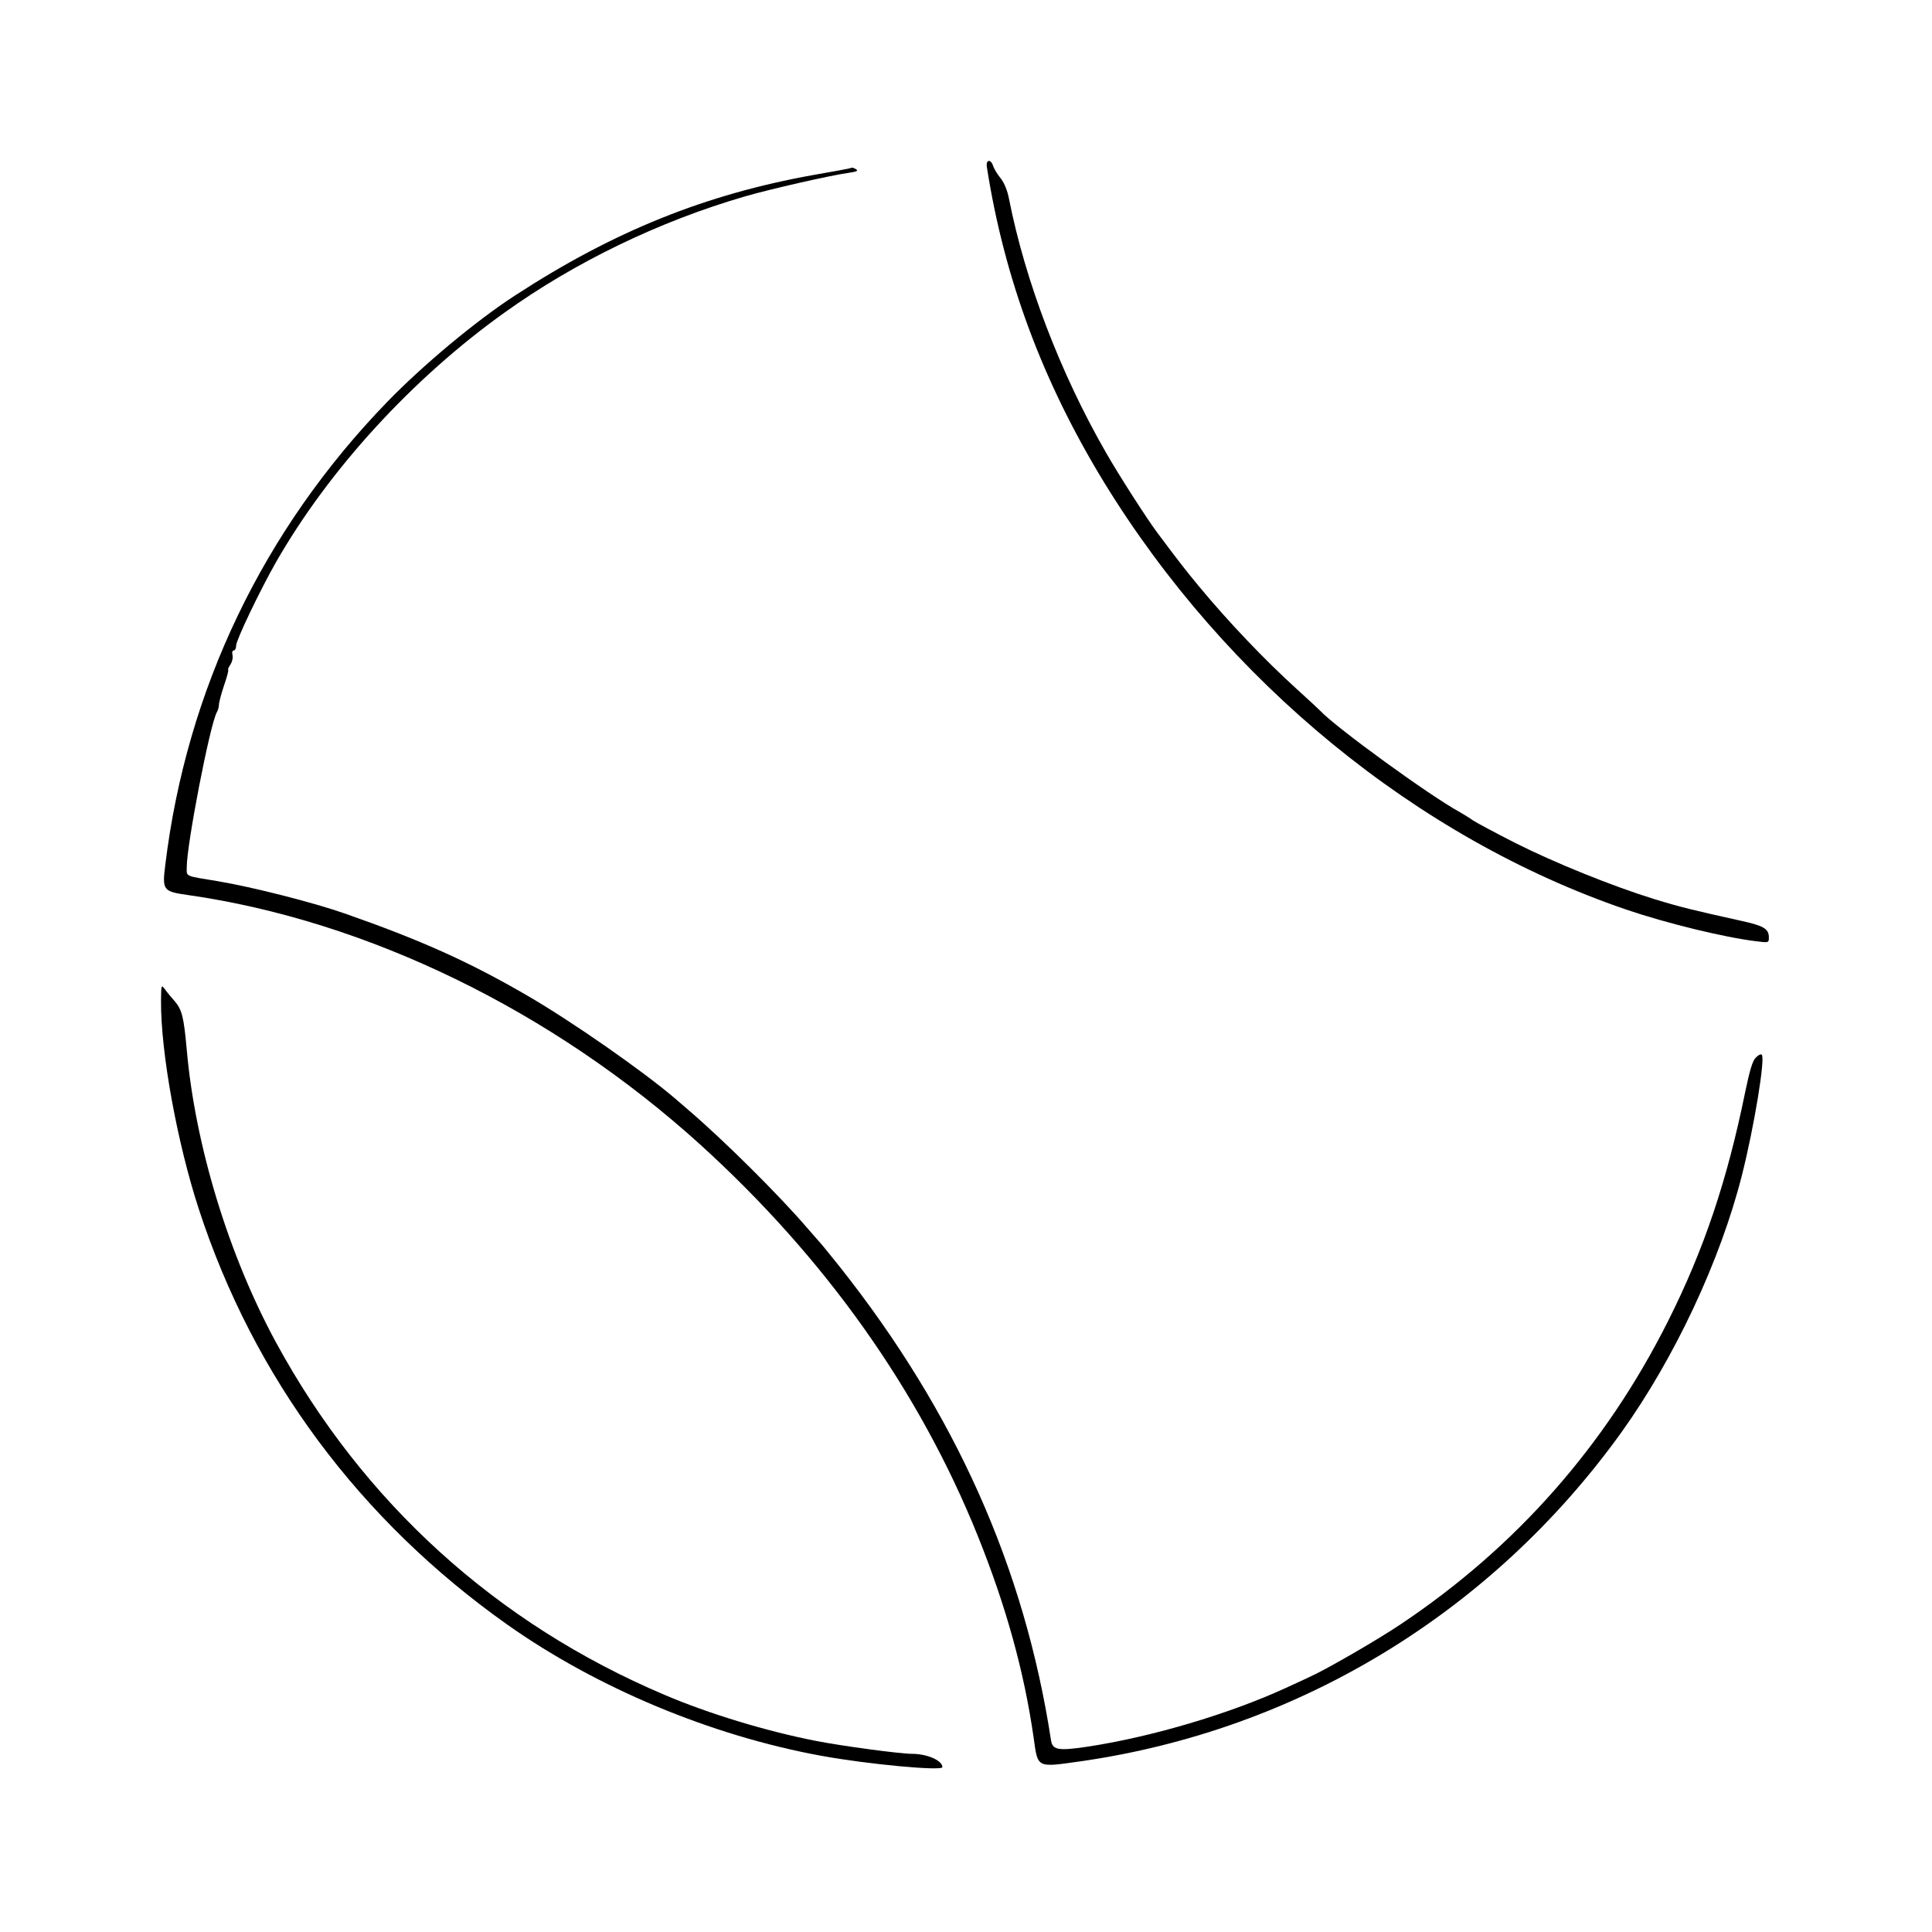 <?xml version="1.0" standalone="no"?>
<!DOCTYPE svg PUBLIC "-//W3C//DTD SVG 20010904//EN"
 "http://www.w3.org/TR/2001/REC-SVG-20010904/DTD/svg10.dtd">
<svg version="1.0" xmlns="http://www.w3.org/2000/svg"
 width="900pt" height="900pt" viewBox="0 0 900 900"
 preserveAspectRatio="xMidYMid meet">
<g transform="translate(0,900) scale(0.1,-0.1)"
fill="#000000" stroke="none">
<path d="M4597 8223 c81 -520 260 -1001 545 -1468 570 -931 1459 -1659 2433
-1992 188 -64 458 -130 608 -148 56 -7 57 -7 57 18 0 40 -23 54 -127 77 -226
50 -284 64 -408 102 -194 60 -464 169 -650 263 -92 47 -178 93 -193 103 -15
11 -43 28 -62 39 -141 77 -577 394 -650 472 -9 9 -57 54 -108 100 -148 134
-320 314 -458 481 -62 75 -90 111 -194 250 -49 66 -177 265 -237 370 -214 372
-377 800 -453 1185 -7 37 -22 74 -39 95 -16 19 -31 45 -35 58 -11 33 -34 28
-29 -5z"/>
<path d="M3950 8214 c-8 -2 -80 -15 -160 -29 -503 -90 -931 -262 -1390 -561
-181 -117 -429 -324 -595 -495 -579 -597 -936 -1342 -1035 -2158 -15 -118 -10
-124 103 -140 836 -119 1700 -539 2388 -1162 583 -529 1021 -1146 1294 -1824
132 -329 215 -628 260 -939 20 -144 12 -140 218 -111 1014 145 1916 693 2519
1531 248 346 462 801 563 1201 57 226 109 543 92 560 -4 4 -17 -2 -28 -14 -15
-14 -28 -59 -49 -159 -84 -413 -193 -737 -360 -1069 -291 -579 -707 -1052
-1246 -1412 -107 -72 -349 -212 -426 -246 -29 -14 -78 -36 -108 -50 -266 -122
-628 -229 -926 -274 -134 -20 -161 -15 -168 30 -123 804 -446 1527 -985 2207
-42 52 -78 97 -81 100 -3 3 -34 39 -70 80 -134 156 -388 408 -554 550 -16 14
-45 39 -65 56 -152 129 -475 354 -681 474 -275 160 -498 260 -855 385 -146 51
-429 123 -590 150 -158 26 -145 20 -145 66 0 106 108 664 140 721 6 10 10 26
10 36 0 10 11 51 24 90 14 40 22 72 19 72 -3 0 2 11 10 24 9 13 13 33 10 45
-3 12 -1 21 6 21 6 0 11 10 11 23 0 25 111 257 185 387 247 432 635 856 1064
1163 329 236 722 426 1121 542 121 35 398 98 484 110 35 5 45 9 35 16 -8 5
-16 8 -19 8 -3 -1 -12 -3 -20 -5z"/>
<path d="M750 4337 c-1 -241 75 -659 176 -969 256 -785 749 -1449 1437 -1936
416 -294 948 -517 1462 -611 218 -40 565 -72 565 -53 0 31 -71 62 -142 62 -56
0 -329 37 -446 60 -231 45 -501 127 -707 215 -783 332 -1404 896 -1809 1641
-221 407 -377 919 -416 1364 -14 154 -22 186 -57 227 -16 18 -36 42 -45 55
-17 22 -17 21 -18 -55z"/>
</g>
</svg>
